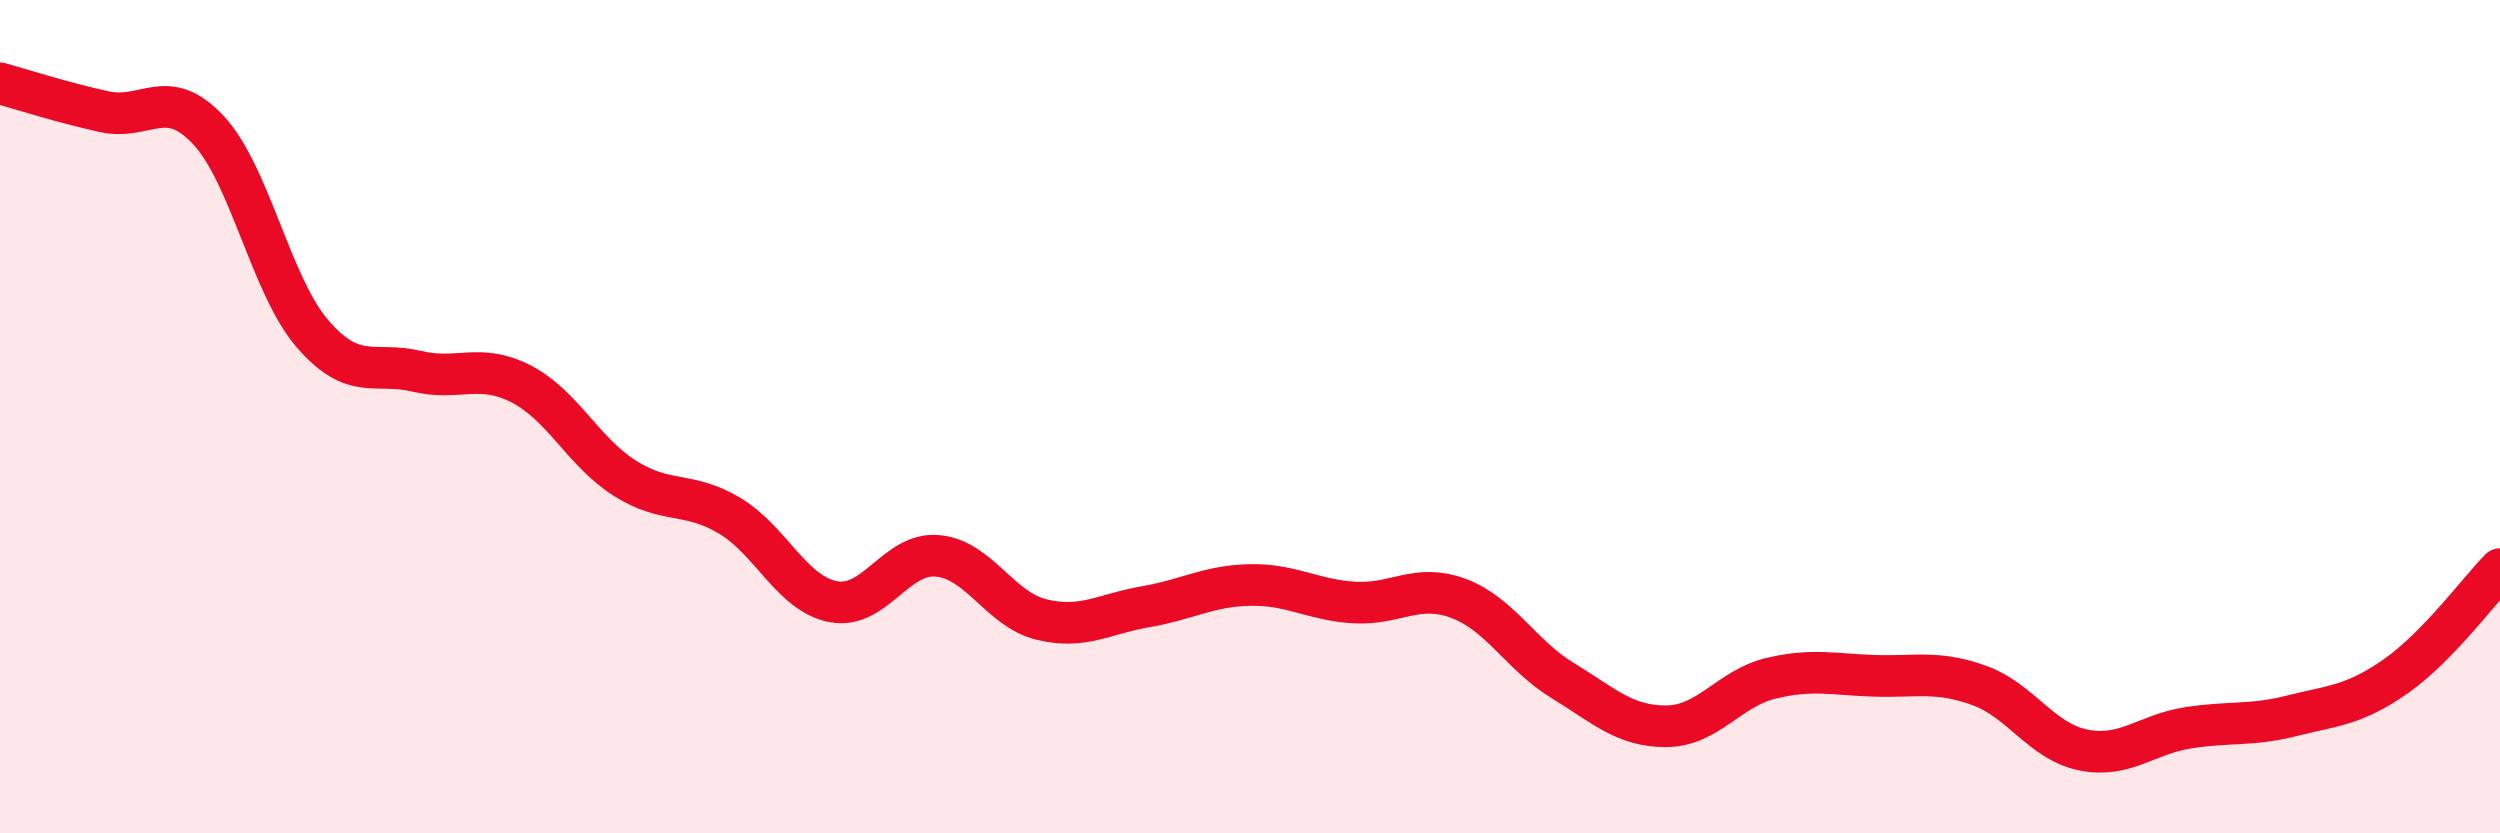 
    <svg width="60" height="20" viewBox="0 0 60 20" xmlns="http://www.w3.org/2000/svg">
      <path
        d="M 0,2 C 0.5,2.14 1.5,2.46 2.5,2.68 C 3.5,2.9 4,2.05 5,3.12 C 6,4.19 6.5,6.85 7.5,8.01 C 8.5,9.17 9,8.67 10,8.91 C 11,9.15 11.5,8.7 12.5,9.21 C 13.5,9.72 14,10.85 15,11.48 C 16,12.11 16.5,11.78 17.5,12.37 C 18.5,12.96 19,14.25 20,14.44 C 21,14.63 21.5,13.25 22.5,13.34 C 23.5,13.43 24,14.63 25,14.87 C 26,15.11 26.5,14.73 27.5,14.56 C 28.5,14.39 29,14.06 30,14.04 C 31,14.02 31.5,14.4 32.5,14.46 C 33.5,14.52 34,13.99 35,14.36 C 36,14.73 36.5,15.72 37.5,16.33 C 38.5,16.94 39,17.44 40,17.43 C 41,17.42 41.5,16.52 42.5,16.28 C 43.5,16.04 44,16.19 45,16.22 C 46,16.25 46.5,16.09 47.5,16.45 C 48.5,16.81 49,17.8 50,18 C 51,18.2 51.5,17.63 52.5,17.47 C 53.5,17.31 54,17.43 55,17.18 C 56,16.93 56.5,16.93 57.5,16.23 C 58.5,15.53 59.5,14.17 60,13.66L60 20L0 20Z"
        fill="#EB0A25"
        opacity="0.1"
        stroke-linecap="round"
        stroke-linejoin="round"
      />
      <path
        d="M 0,2 C 0.5,2.14 1.5,2.46 2.5,2.68 C 3.5,2.9 4,2.05 5,3.12 C 6,4.19 6.5,6.85 7.5,8.01 C 8.5,9.17 9,8.67 10,8.91 C 11,9.15 11.5,8.7 12.5,9.21 C 13.5,9.72 14,10.85 15,11.48 C 16,12.11 16.5,11.78 17.5,12.37 C 18.5,12.96 19,14.25 20,14.44 C 21,14.63 21.5,13.25 22.5,13.34 C 23.5,13.43 24,14.63 25,14.87 C 26,15.11 26.5,14.73 27.5,14.56 C 28.5,14.39 29,14.06 30,14.04 C 31,14.02 31.5,14.4 32.5,14.46 C 33.5,14.52 34,13.99 35,14.36 C 36,14.73 36.5,15.72 37.5,16.33 C 38.5,16.94 39,17.44 40,17.43 C 41,17.42 41.5,16.52 42.5,16.28 C 43.5,16.04 44,16.19 45,16.22 C 46,16.25 46.5,16.09 47.5,16.45 C 48.5,16.81 49,17.8 50,18 C 51,18.2 51.5,17.63 52.5,17.47 C 53.5,17.31 54,17.43 55,17.18 C 56,16.93 56.5,16.93 57.5,16.23 C 58.5,15.53 59.5,14.17 60,13.66"
        stroke="#EB0A25"
        stroke-width="1"
        fill="none"
        stroke-linecap="round"
        stroke-linejoin="round"
      />
    </svg>
  